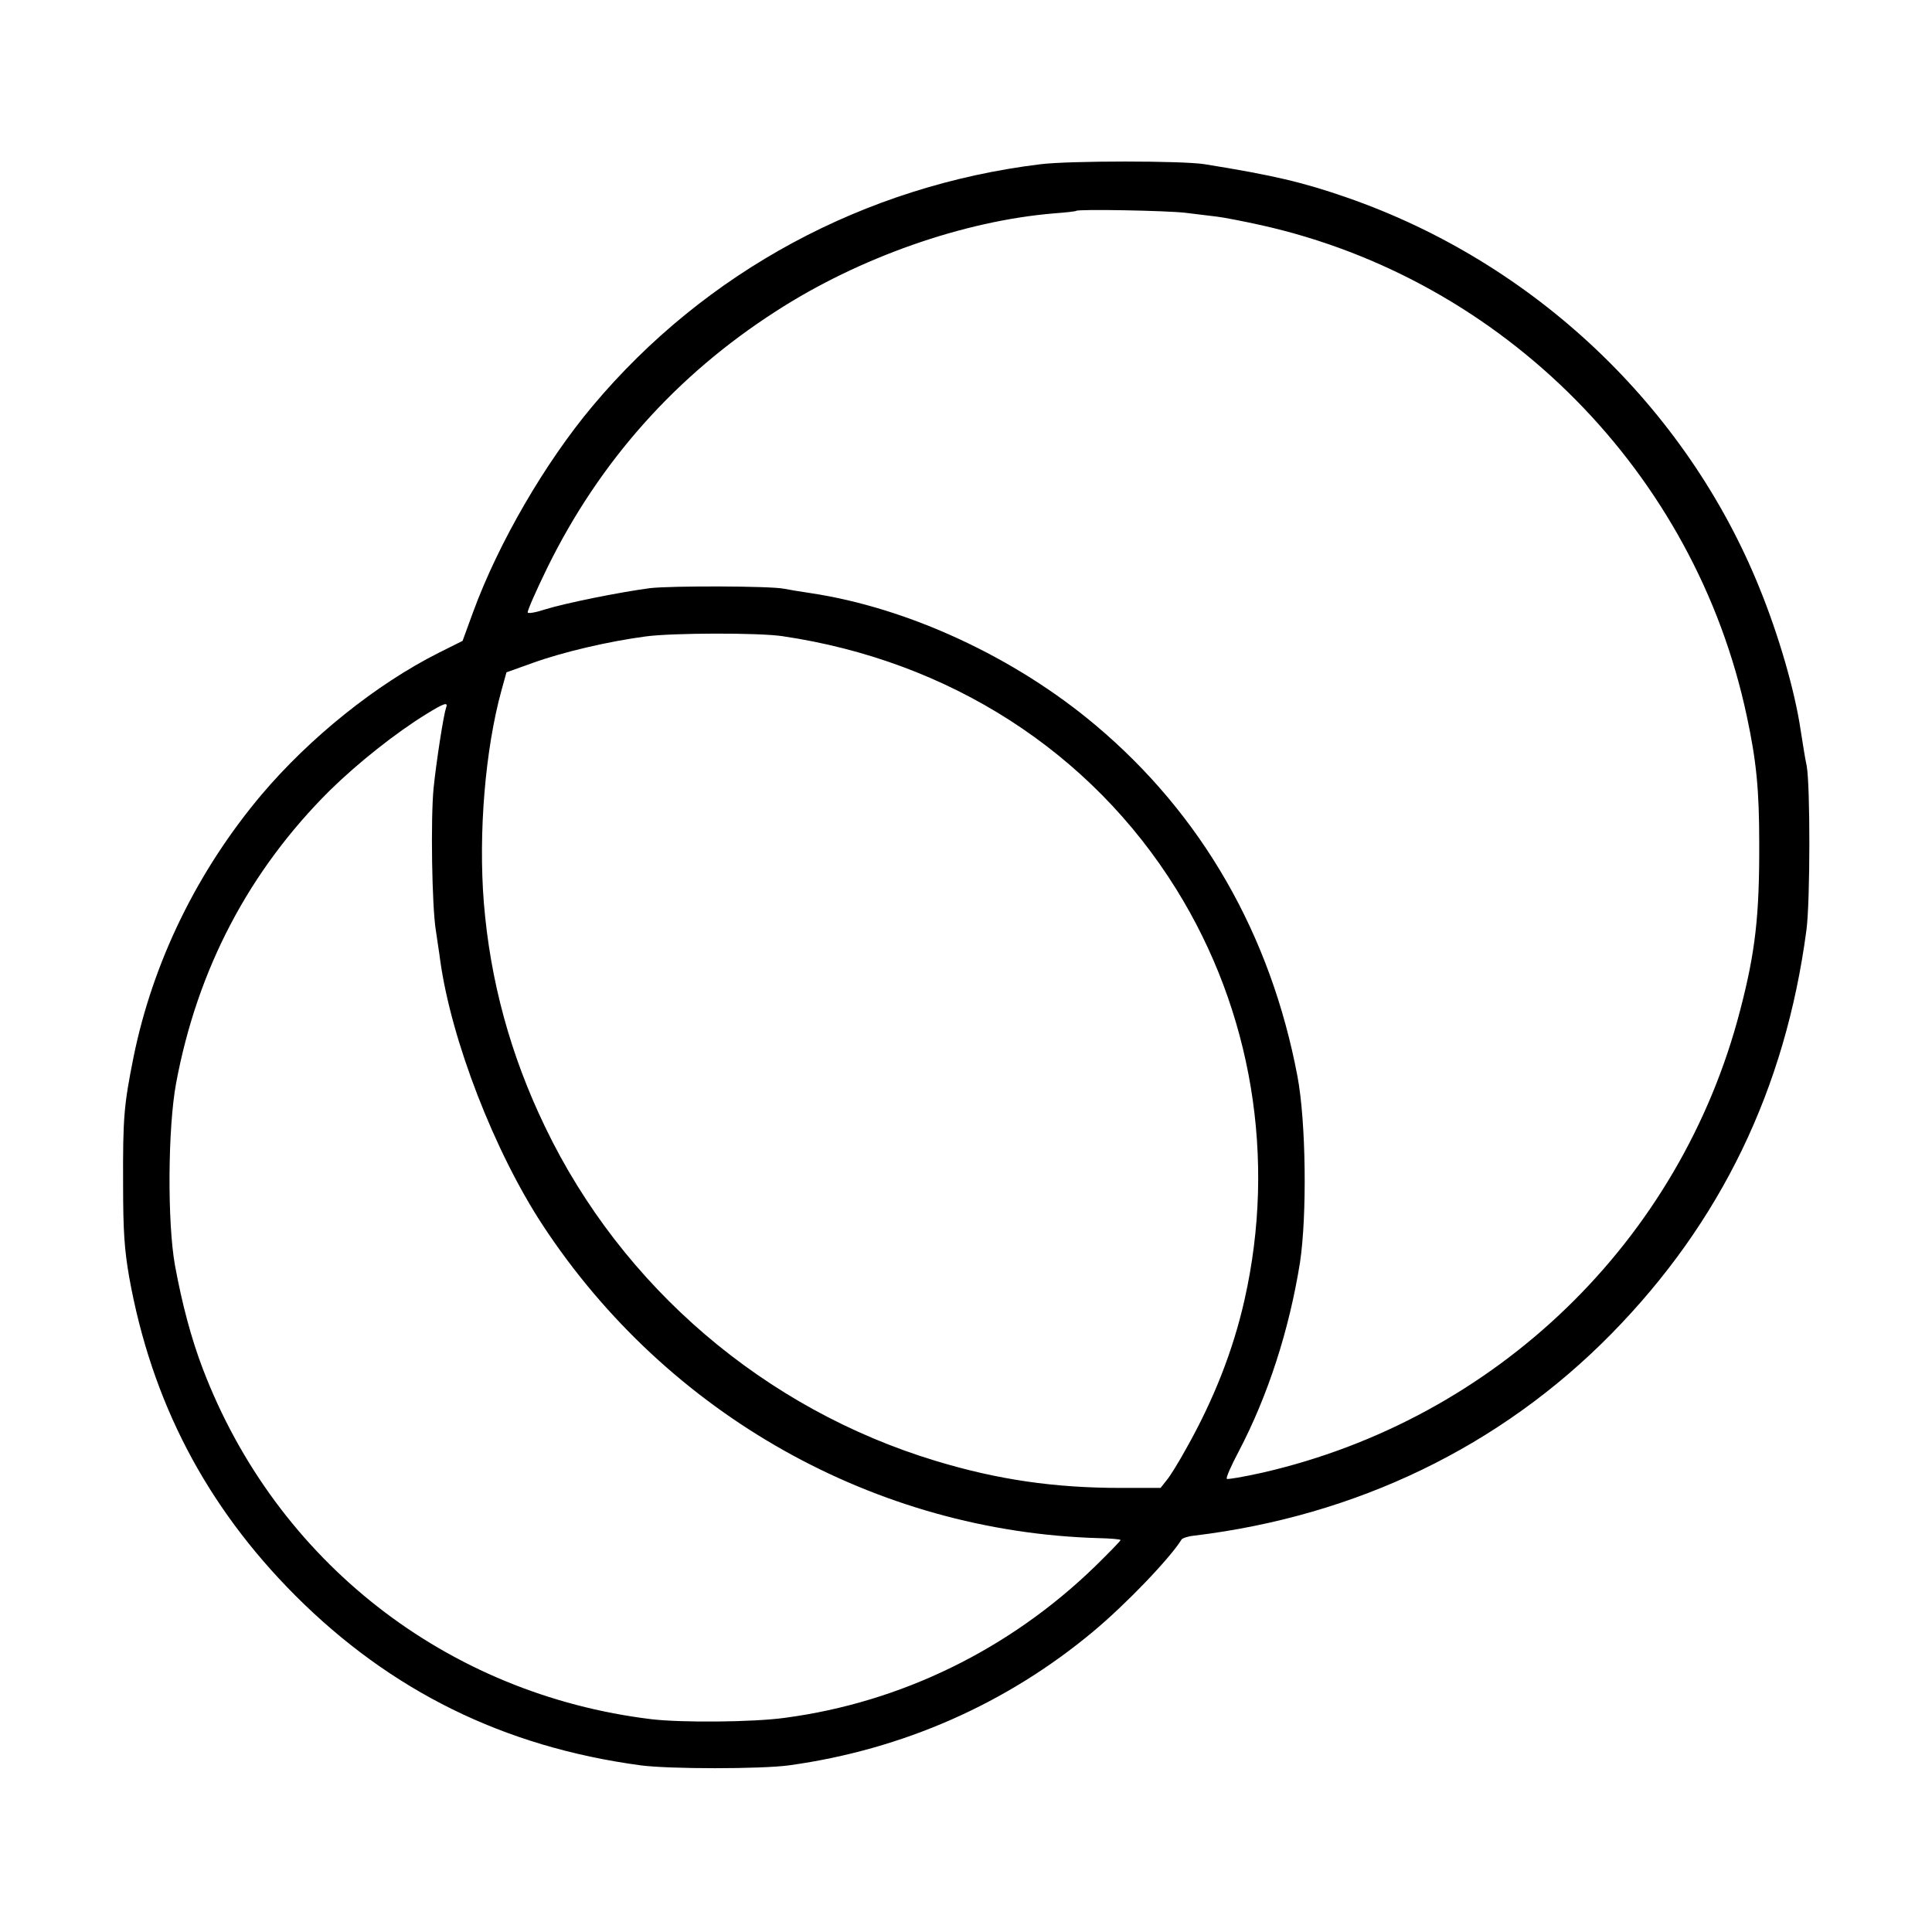 <svg version="1" xmlns="http://www.w3.org/2000/svg" width="933.333" height="933.333" viewBox="0 0 700 700"><path d="M377 59.5c-63.8 7.8-121.4 38.9-162.2 87.5-17.3 20.6-34.2 49.7-43.4 74.8l-3.8 10.4-8.6 4.3c-22.7 11.4-46.8 30.8-64.3 51.5-23.3 27.7-39.3 60.6-46.3 94.9-3.5 17.5-3.9 21.9-3.8 46.1 0 17.4.5 23.8 2.2 33.7 8.1 45.1 27.8 82.9 60.2 115.4 34.6 34.6 75.5 54.8 125 61.5 10.4 1.4 43.8 1.4 54 0 41.1-5.7 78.7-22.3 110-48.4 11.9-9.9 27.9-26.6 32.1-33.4.3-.5 2.4-1.2 4.5-1.4 58.9-7.1 111.1-32.3 151.2-73.1 39.7-40.4 63.1-88.8 70.7-146.3 1.4-10.4 1.4-52.5.1-59.5-.7-3.3-1.2-6.8-2.2-13-2.1-14.2-7.9-34.3-15-51.7-26.6-65.6-81.7-117.7-149.3-141.2-16.1-5.6-26.8-8.1-51.6-12.1-8.1-1.3-48.9-1.3-59.5 0zm52.5 17.6c3.9.5 9 1.1 11.5 1.4 2.5.3 9.7 1.7 16 3.1 87.8 19.6 157.2 89.7 175.9 177.9 3.5 16.3 4.5 26.8 4.5 46 .1 26.1-1.4 39.5-6.9 60.5-21.6 83.6-88.4 148.2-173.2 167.6-6.8 1.5-12.5 2.5-12.8 2.2-.4-.3 1.6-4.8 4.3-9.9 10.6-20.2 18.3-44 22.2-68.4 2.6-17.1 2.2-51.1-.9-67.5-9.7-51.4-34.7-94.9-73.1-127.2-29.3-24.7-68-42.6-103.3-47.9-4-.6-8.3-1.3-9.7-1.6-4.9-1-40.7-1.1-48.5-.2-10.7 1.4-30.6 5.4-38 7.7-3.3 1.1-6.2 1.6-6.3 1.1-.2-.5 3-7.8 7.1-16.2 18.9-38.5 46.7-69.7 82.8-92.9C311.2 93.3 349.2 80 382 77.3c4.1-.3 7.7-.7 7.9-.9.8-.7 32.9-.1 39.6.7zm-146 153.4c60.4 8.9 111.7 41.8 142.7 91.7 27.4 44.1 36.3 97.5 24.7 148.8-4.1 18.2-11.1 36.1-21.2 54-2.6 4.7-5.7 9.8-7 11.3l-2.2 2.8H406c-24.1 0-44.6-3-67-9.8-61.8-18.7-113.6-62.9-141.5-121-12.6-26.1-19.9-53-22.2-81.3-2-25.2.5-55.5 6.4-76.9l1.8-6.5 9.5-3.4c11.1-4 27.4-7.8 40.9-9.6 9.4-1.3 41-1.4 49.6-.1zm-121.9 26c-.9 2.6-3.5 19.3-4.5 29-1.1 11.3-.6 42.9.8 51.5.5 3.6 1.3 8.5 1.6 11 4 28.8 19.6 69.2 37.2 96 45.1 68.6 120.5 111 201.5 113.3 4.3.1 7.8.4 7.8.7 0 .3-4.2 4.6-9.2 9.5-31 30.1-70.3 49.3-112.4 54.9-11.5 1.6-37.5 1.8-48.4.5-74.2-9-135.9-57.2-162.5-126.9-4.2-11-7.5-23.4-10.1-37.5-2.8-15.5-2.6-49.9.4-66 7.7-41.4 26.5-77.1 55.7-106.1 10.2-10 23.8-20.8 35-27.7 6.5-4 8-4.5 7.1-2.2z"/></svg>